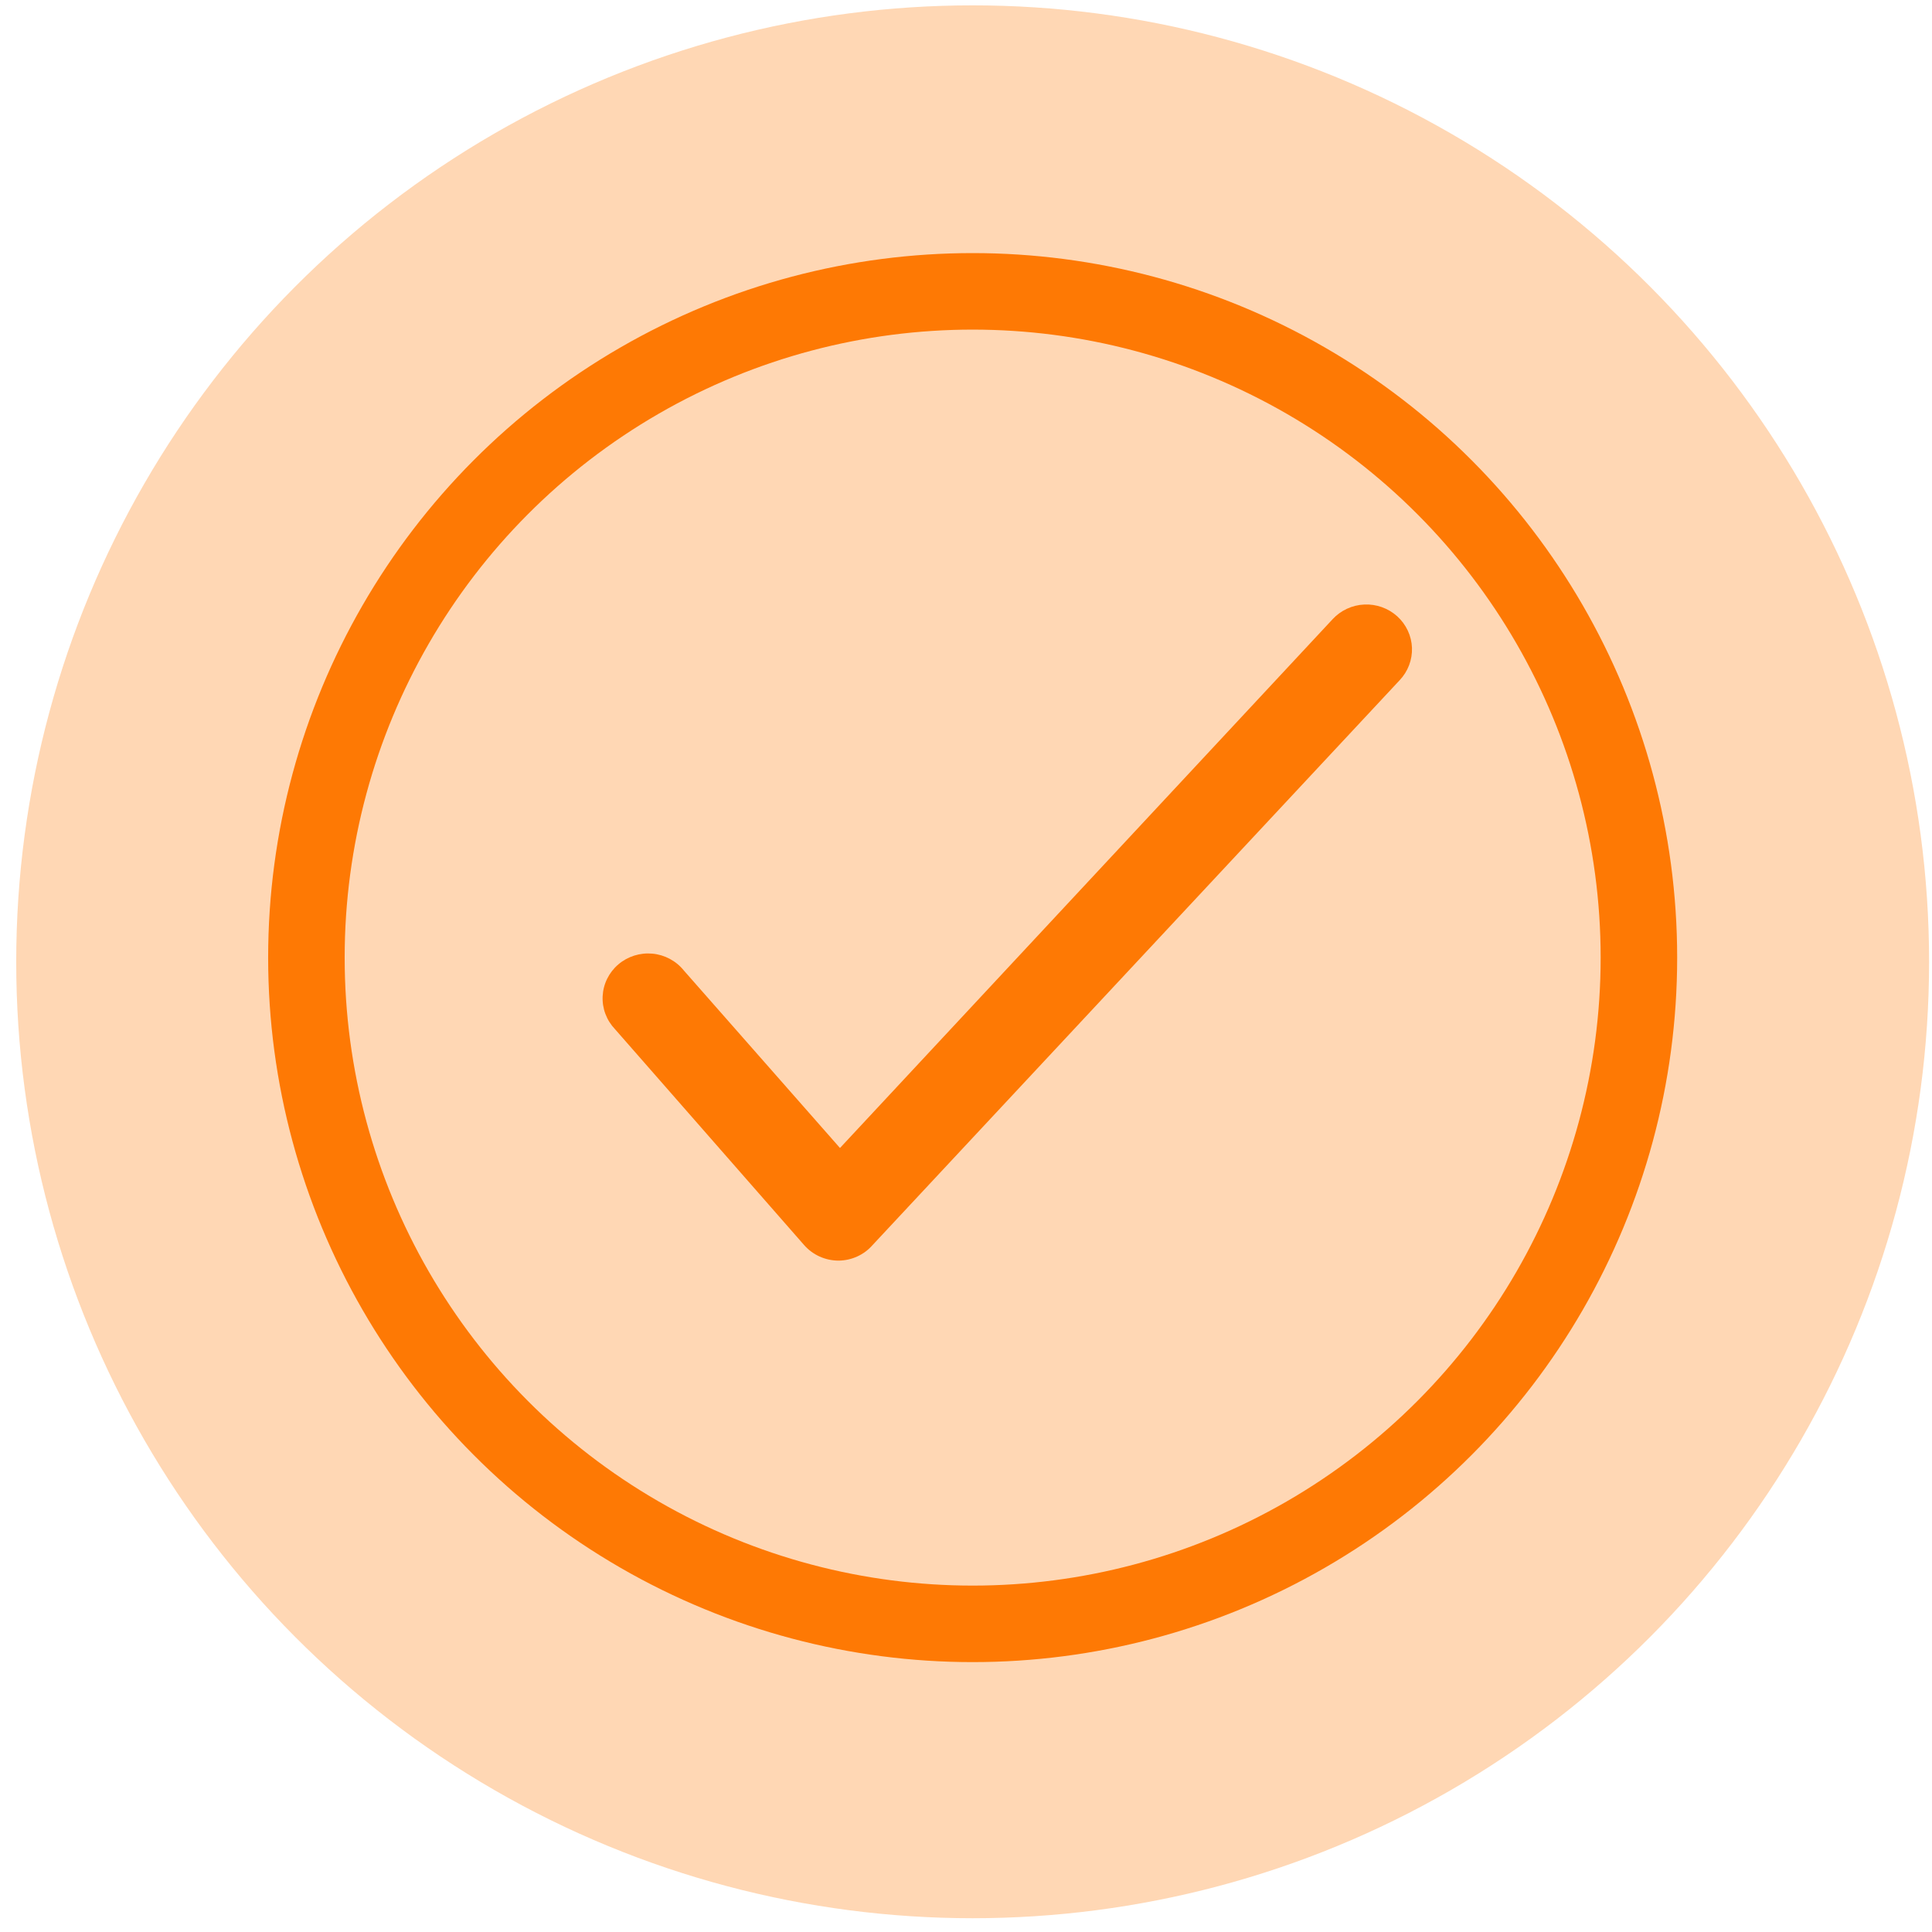 <svg width="101" height="101" viewBox="0 0 101 101" fill="none" xmlns="http://www.w3.org/2000/svg">
<circle cx="50.848" cy="50.28" r="50" fill="#FFD7B4"/>
<path d="M43.842 65.902C43.499 65.902 43.16 65.829 42.848 65.689C42.537 65.548 42.259 65.343 42.035 65.086L32.153 53.805C31.933 53.575 31.761 53.303 31.65 53.006C31.538 52.709 31.489 52.392 31.505 52.076C31.521 51.76 31.601 51.45 31.742 51.165C31.882 50.88 32.08 50.626 32.322 50.419C32.565 50.211 32.848 50.054 33.154 49.957C33.46 49.86 33.782 49.825 34.102 49.854C34.422 49.883 34.733 49.976 35.015 50.127C35.298 50.278 35.547 50.483 35.746 50.731L43.912 60.014L69.66 32.376C69.871 32.146 70.126 31.959 70.411 31.826C70.696 31.693 71.004 31.617 71.319 31.603C71.633 31.588 71.948 31.635 72.244 31.741C72.54 31.847 72.812 32.01 73.044 32.219C73.276 32.429 73.463 32.683 73.595 32.965C73.727 33.246 73.802 33.551 73.814 33.861C73.826 34.172 73.775 34.481 73.665 34.772C73.555 35.063 73.388 35.33 73.173 35.557L45.602 65.104C45.383 65.352 45.112 65.551 44.809 65.688C44.505 65.826 44.176 65.898 43.842 65.902Z" fill="#FE7904"/>
<circle cx="50.848" cy="50.061" r="34.83" stroke="#FE7904" stroke-width="4"/>
</svg>
